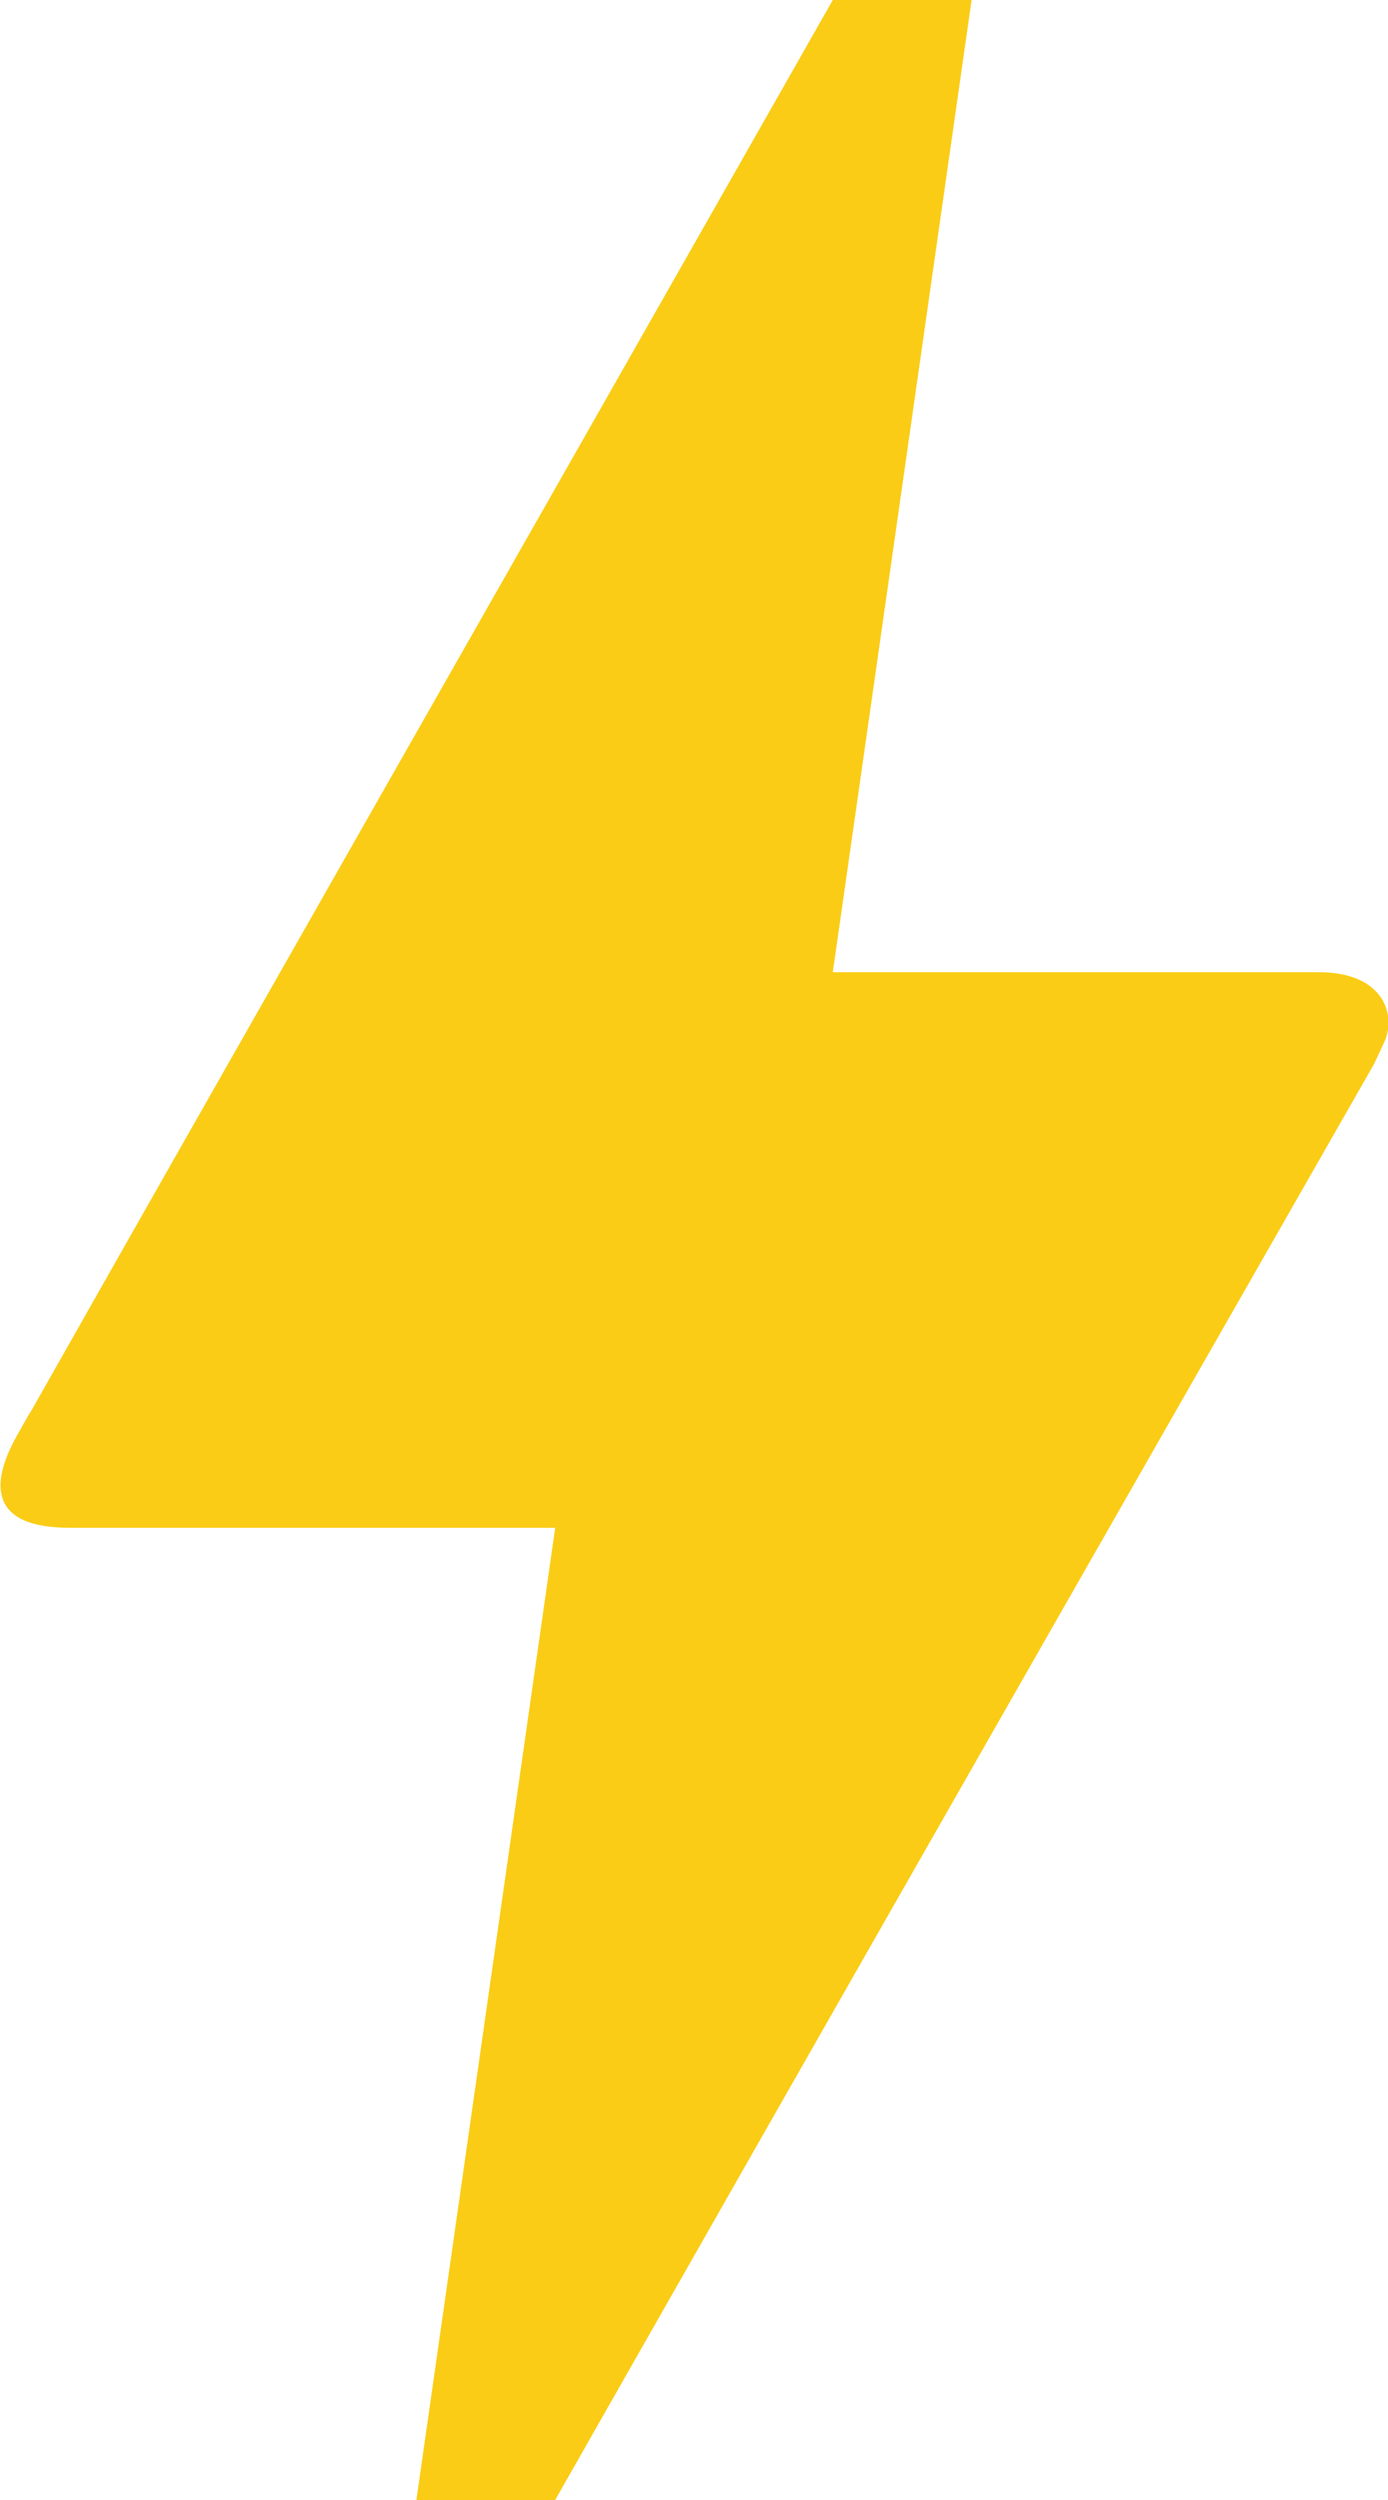 <?xml version="1.0" encoding="UTF-8"?><svg id="Layer_1" xmlns="http://www.w3.org/2000/svg" width="10" height="18" viewBox="0 0 10 18"><defs><style>.cls-1{fill:#facc15;}</style></defs><path class="cls-1" d="M4,18h-1l1-7H.5c-.58,0-.57-.32-.38-.66s.05-.08.07-.12C1.48,7.94,3.42,4.54,6,0h1l-1,7h3.5c.49,0,.56.33.47.51l-.07.15c-3.94,6.89-5.9,10.34-5.9,10.34Z"/></svg>